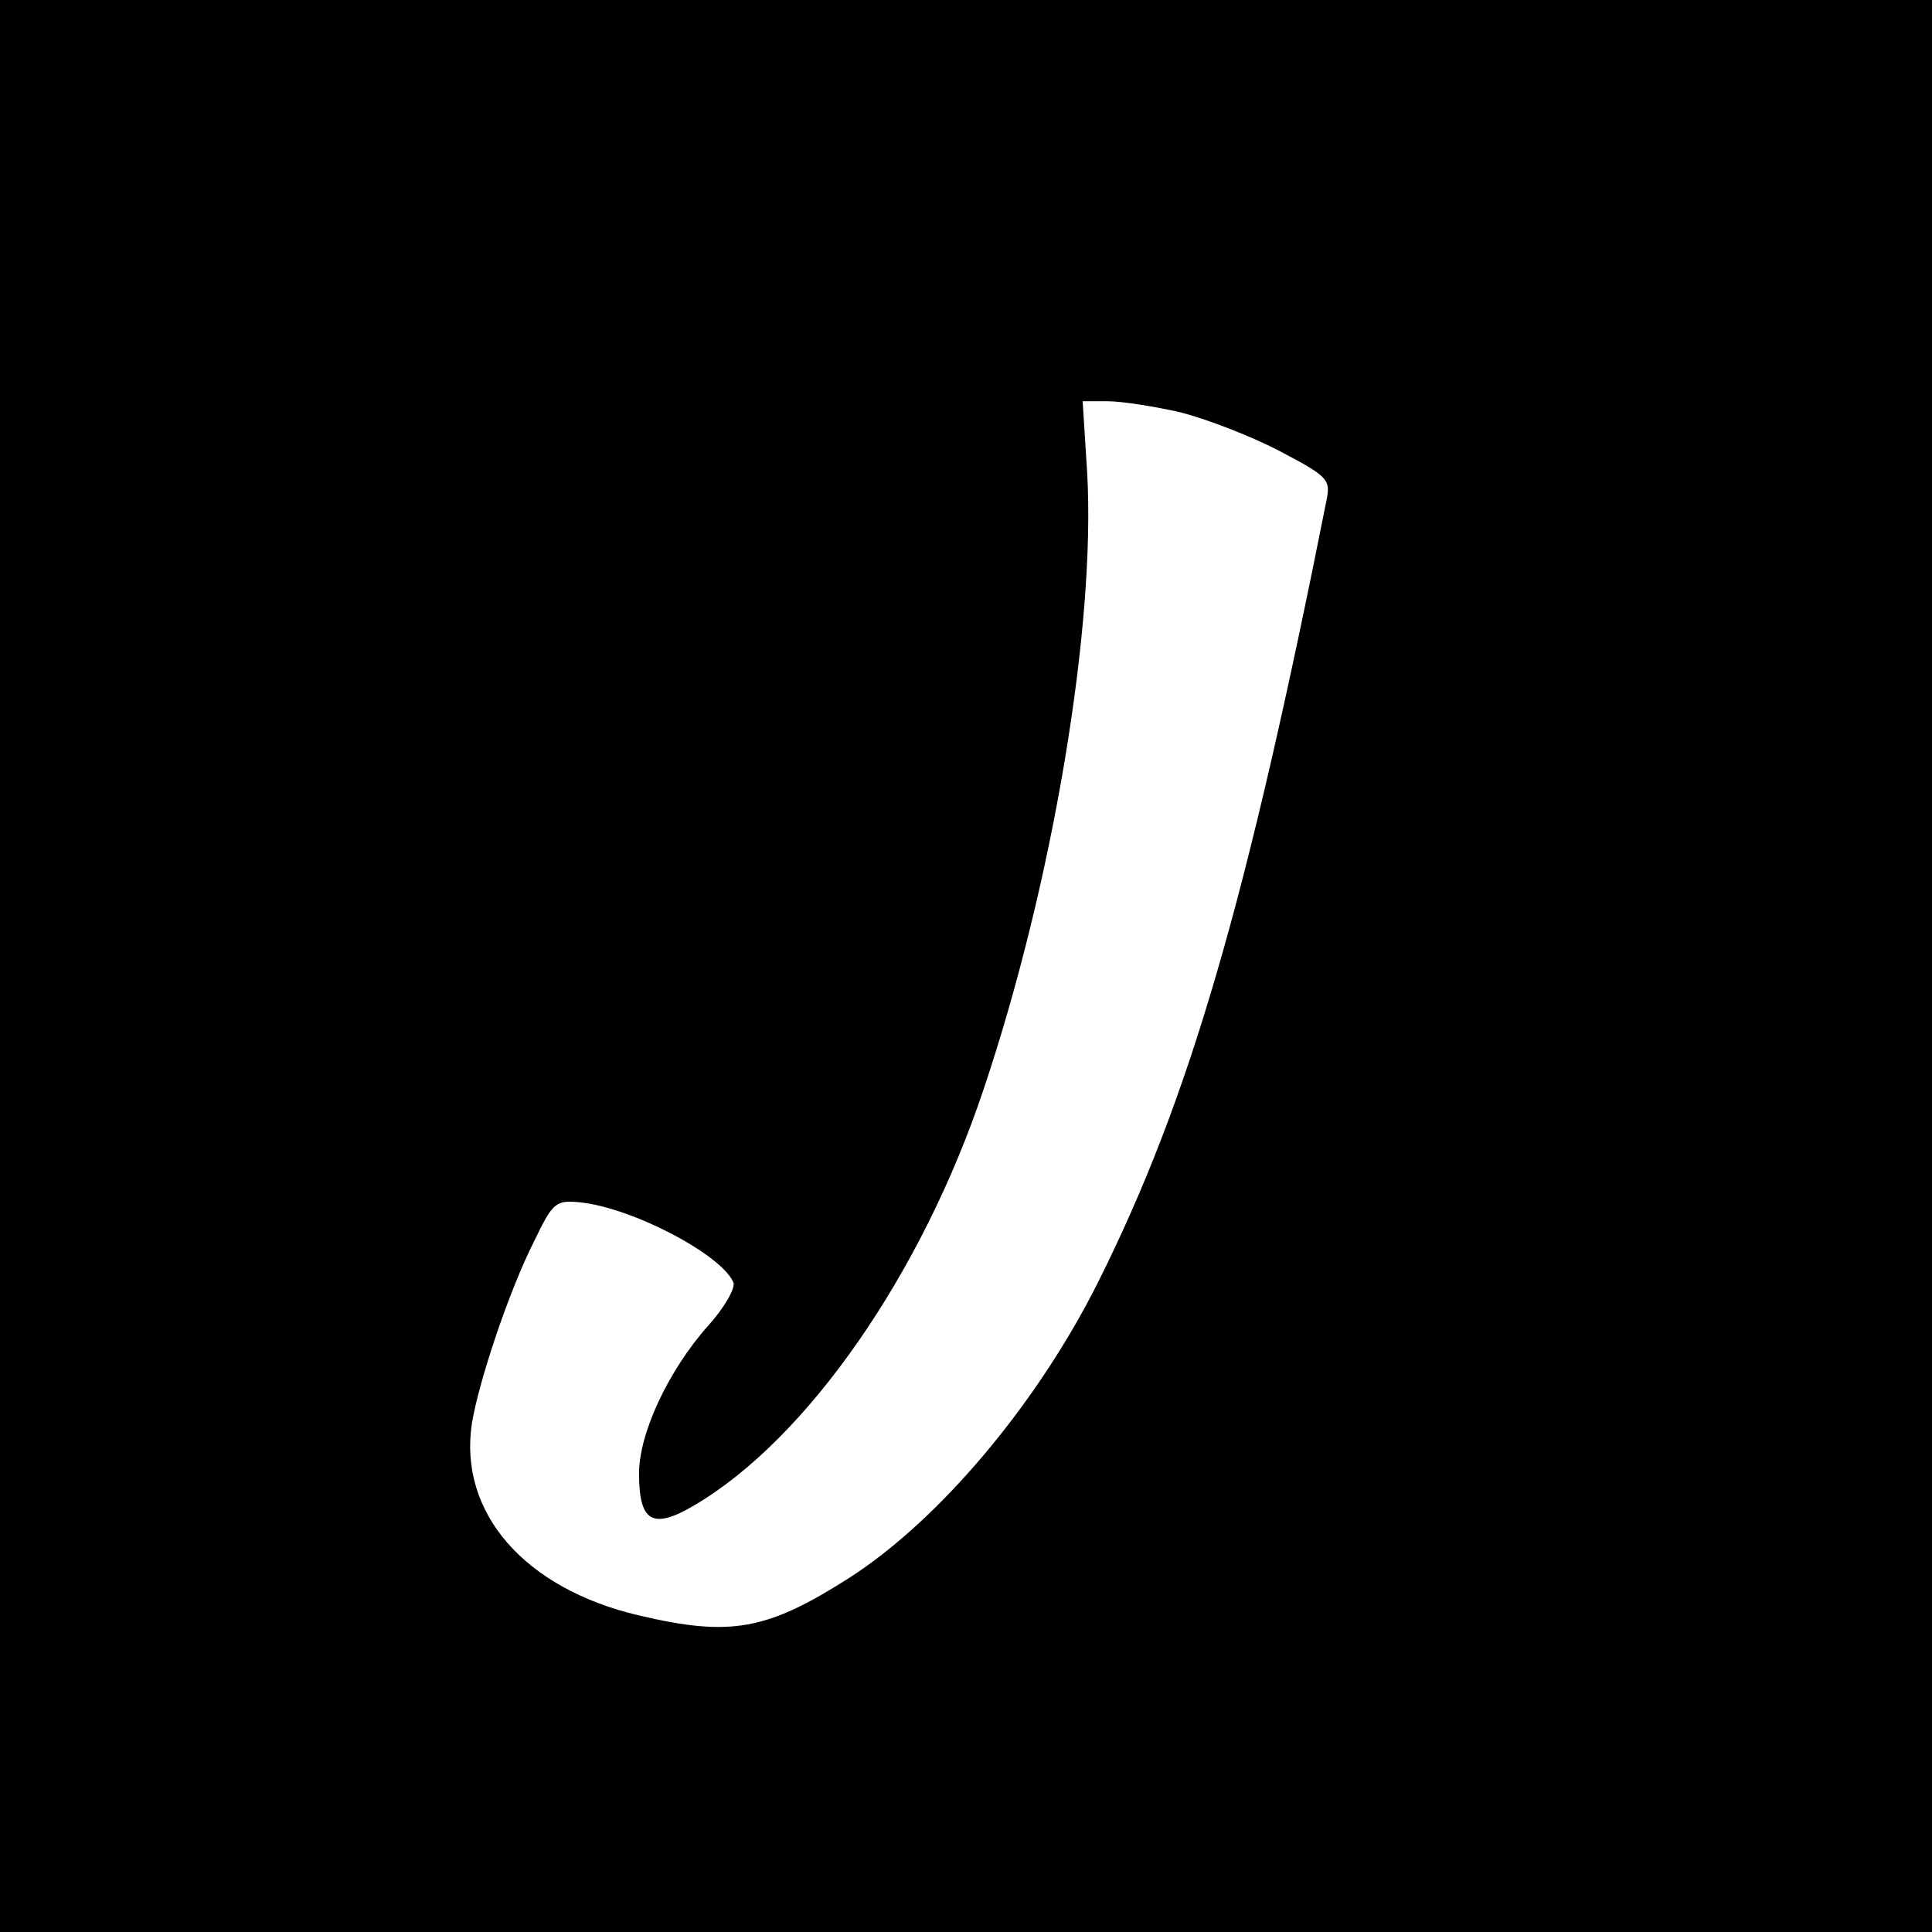 <?xml version="1.0" standalone="no"?>
<!DOCTYPE svg PUBLIC "-//W3C//DTD SVG 20010904//EN"
 "http://www.w3.org/TR/2001/REC-SVG-20010904/DTD/svg10.dtd">
<svg version="1.0" xmlns="http://www.w3.org/2000/svg"
 width="260pt" height="260pt" viewBox="0 0 260 260"
 preserveAspectRatio="xMidYMid meet">
<g transform="translate(0,260) scale(0.1,-0.1)"
fill="#000000" stroke="none">
<path d="M0 1300 l0 -1300 1300 0 1300 0 0 1300 0 1300 -1300 0 -1300 0 0
-1300z m1589 745 c35 -9 95 -32 133 -52 63 -33 68 -38 64 -62 -108 -544 -185
-810 -308 -1056 -82 -164 -214 -321 -336 -399 -110 -70 -159 -79 -282 -50
-154 36 -243 138 -225 258 9 56 50 179 84 246 25 52 29 55 61 52 71 -7 192
-71 207 -108 3 -7 -12 -34 -34 -58 -54 -61 -93 -145 -93 -199 0 -65 18 -76 74
-43 152 89 307 312 390 561 93 277 151 624 139 830 l-6 95 34 0 c19 0 63 -7
98 -15z"/>
</g>
</svg>
